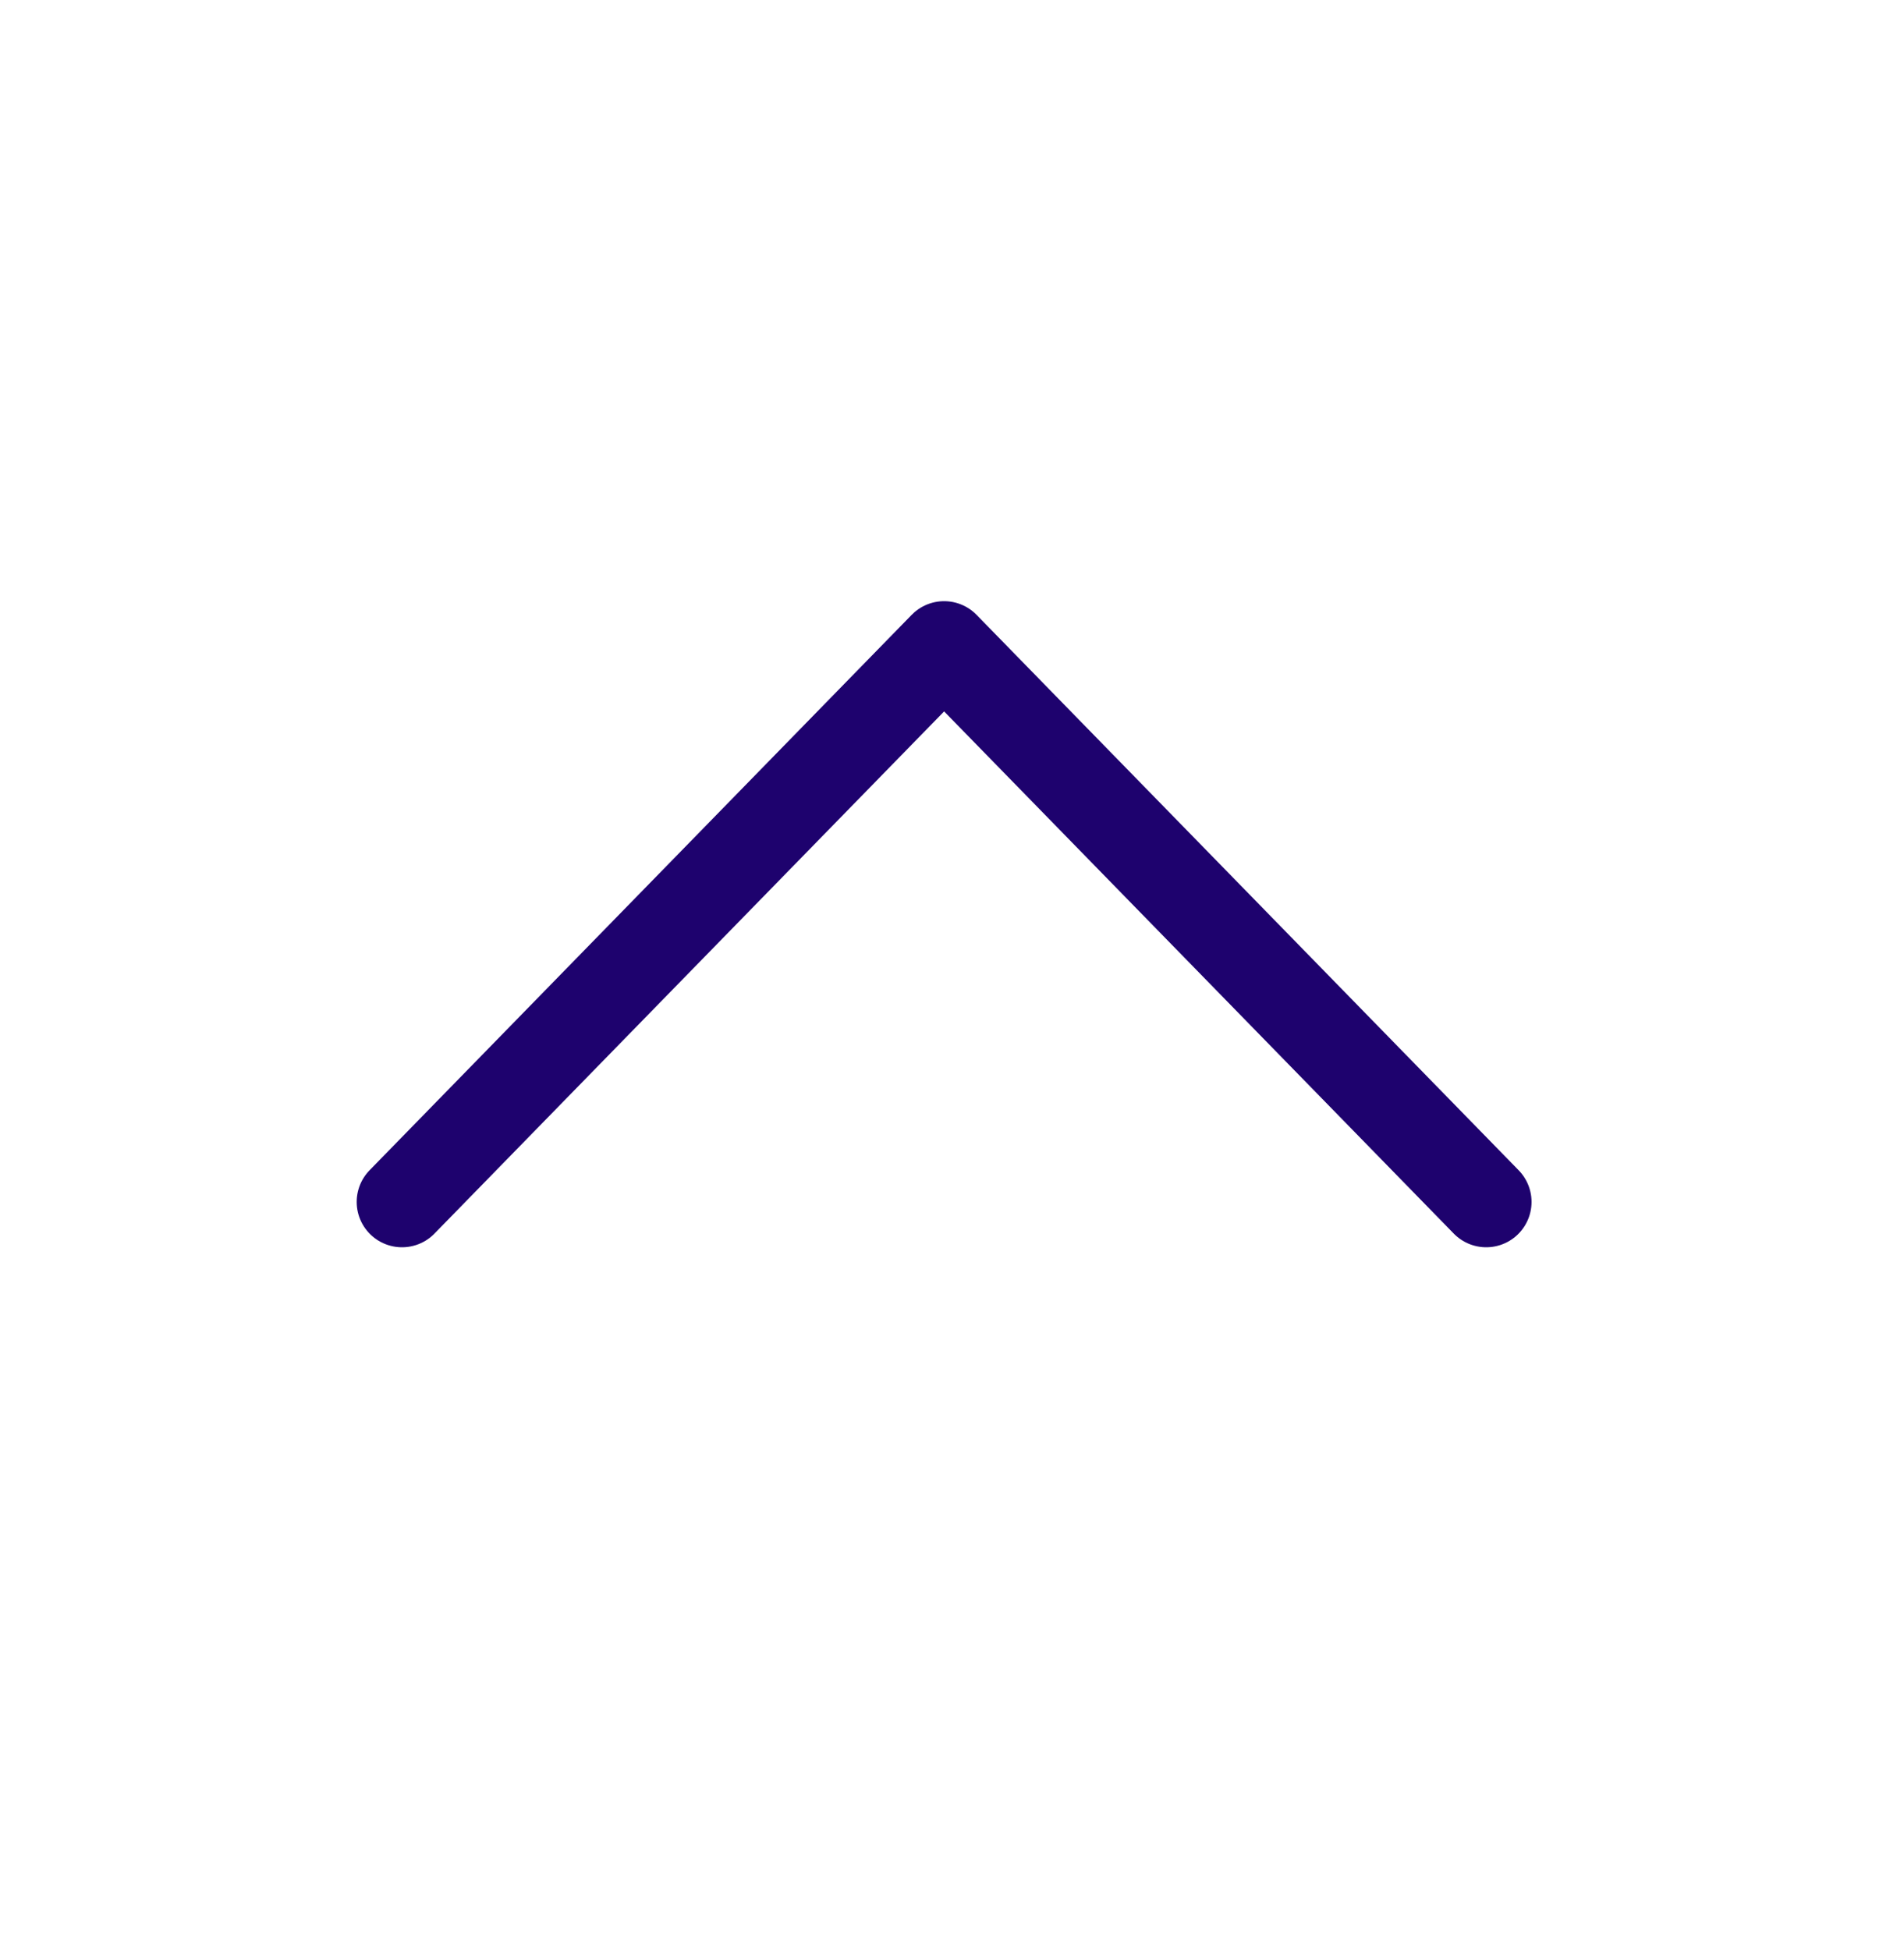 <svg width="42" height="43" viewBox="0 0 42 43" fill="none" xmlns="http://www.w3.org/2000/svg">
<path d="M8.868 26.509L20.826 14.259L32.784 26.509" stroke="#1E026E" stroke-width="2" stroke-linecap="round" stroke-linejoin="round"/>
</svg>
